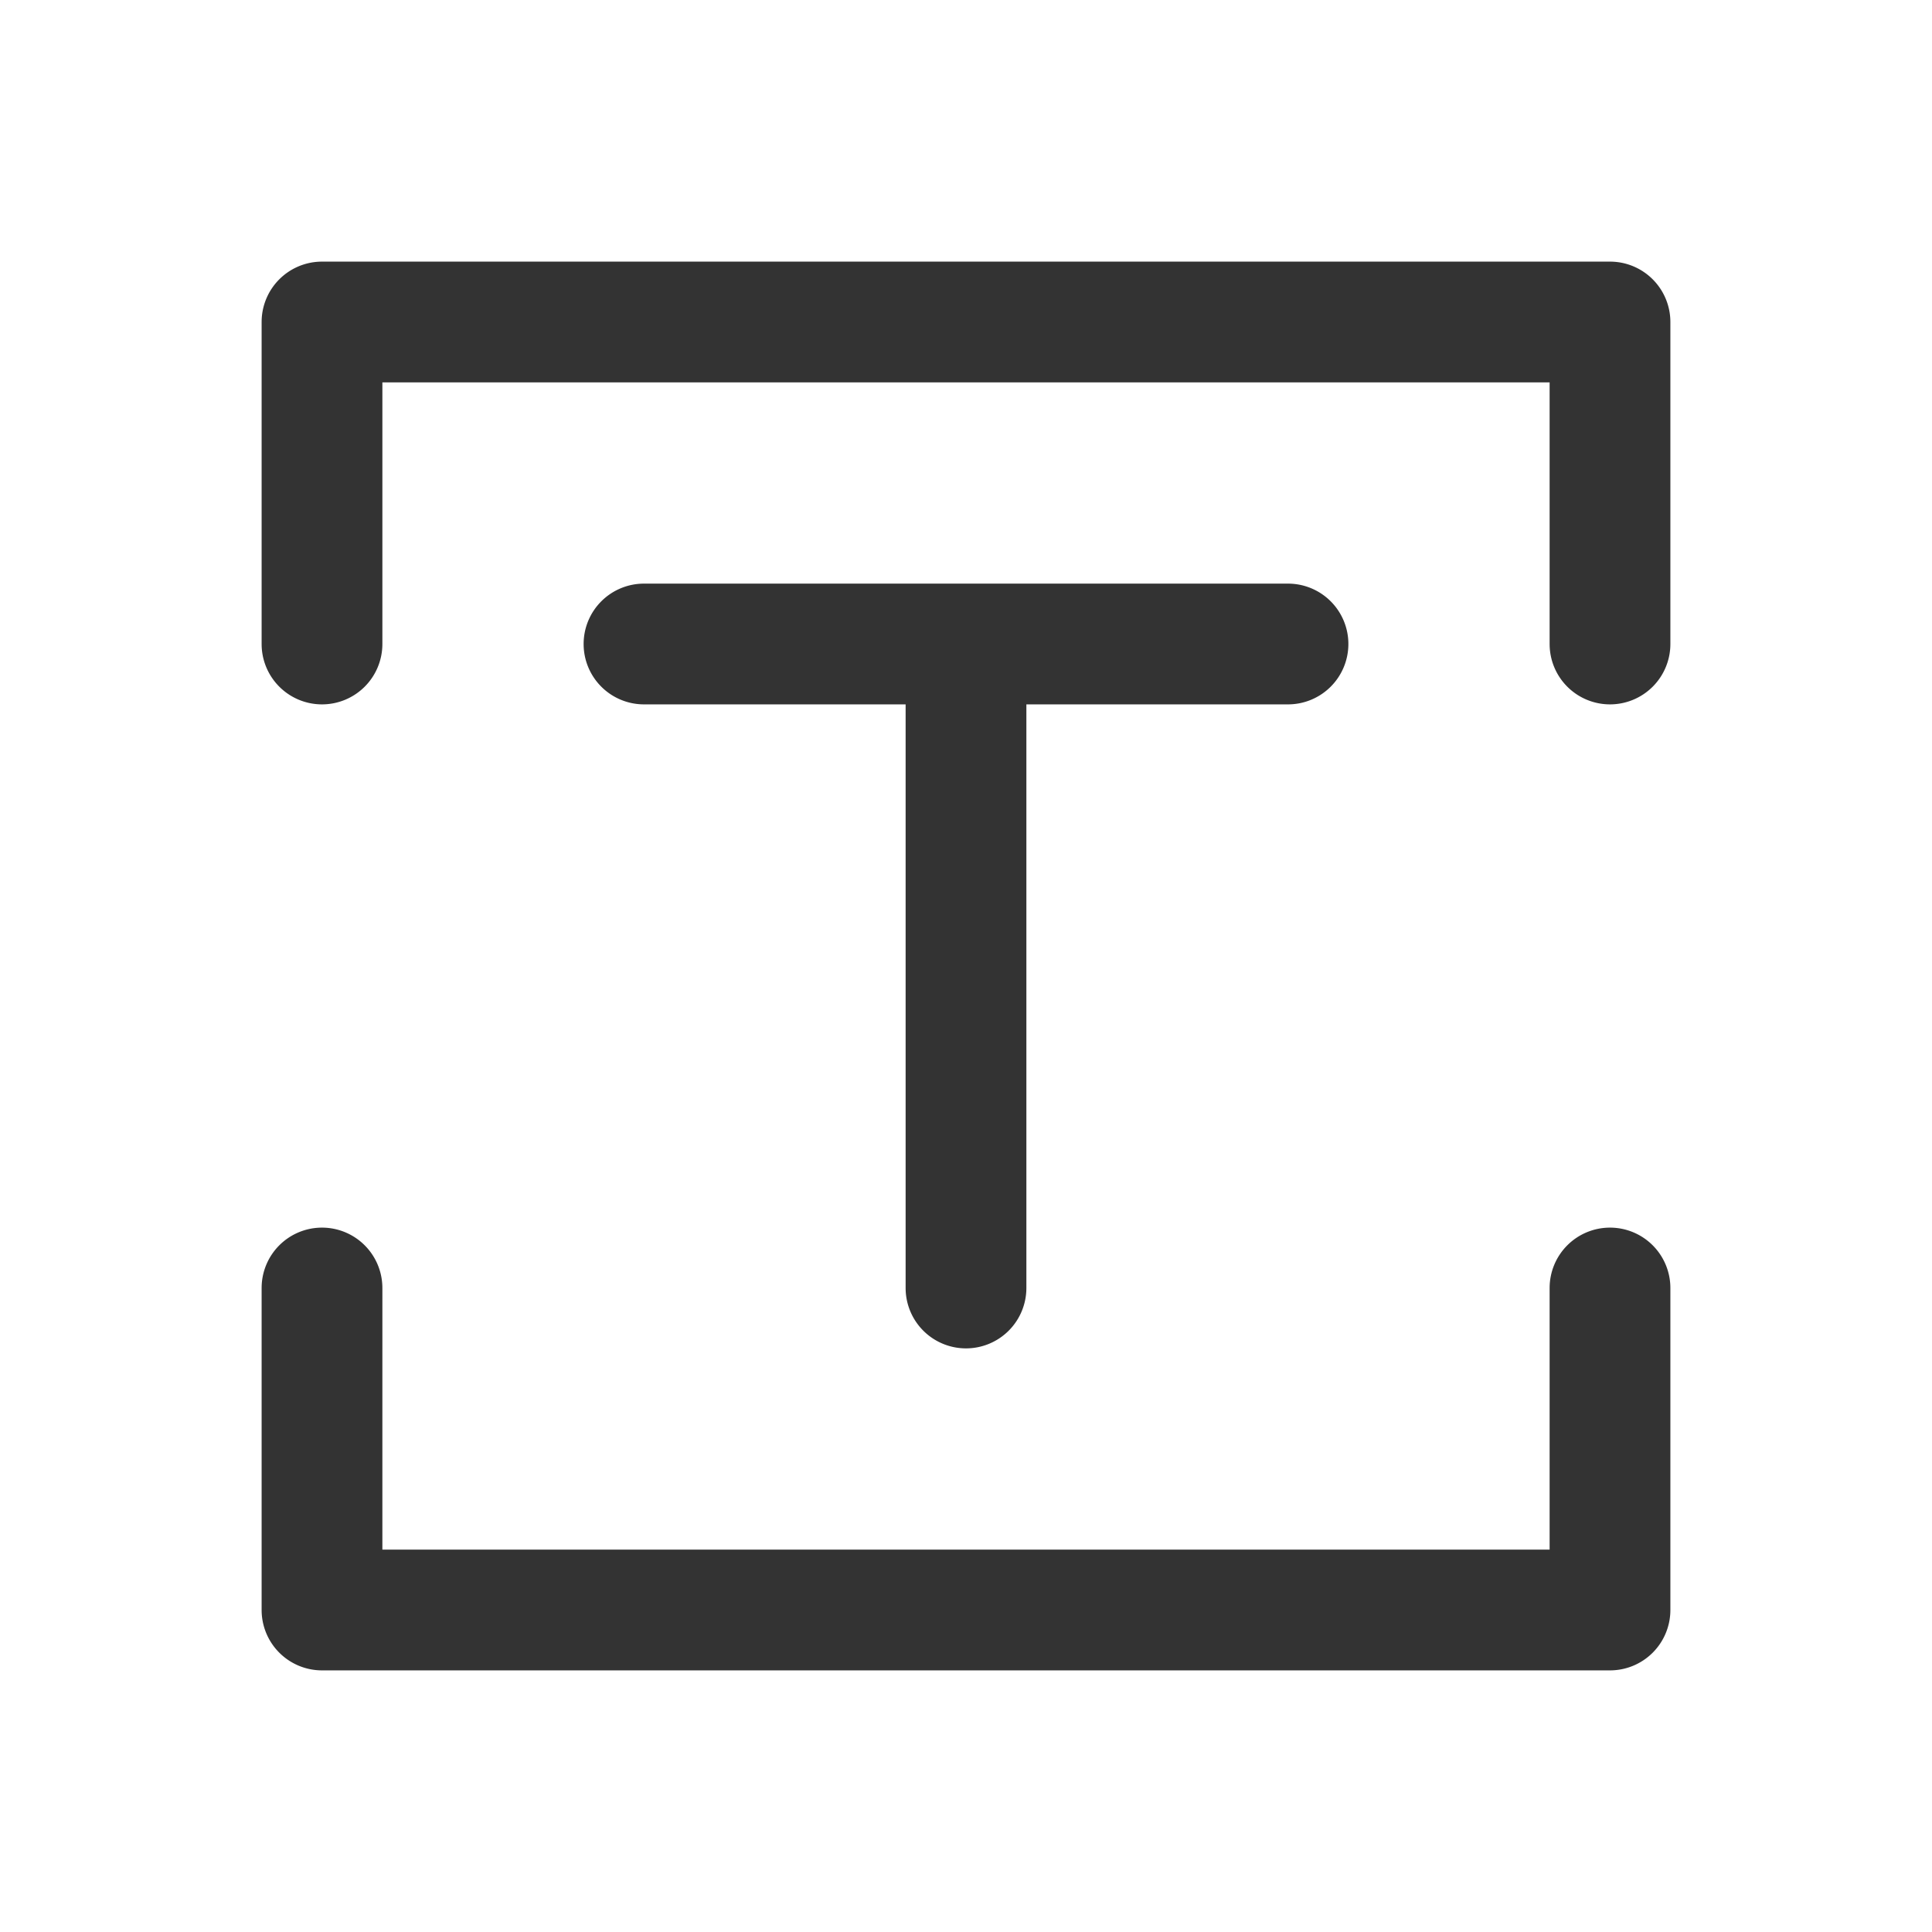 <svg width="240" height="240" xmlns="http://www.w3.org/2000/svg"><path style="color:#000;fill:#333;stroke-linecap:round;stroke-linejoin:round;-inkscape-stroke:none" d="M40 32.5a7.5 7.5 0 0 0-7.5 7.5v40a7.5 7.5 0 0 0 7.5 7.5 7.5 7.5 0 0 0 7.5-7.5V47.5h145V80a7.5 7.5 0 0 0 7.5 7.5 7.5 7.5 0 0 0 7.5-7.5V40a7.5 7.5 0 0 0-7.5-7.5Zm40 40a7.5 7.5 0 0 0-7.5 7.5 7.5 7.5 0 0 0 7.5 7.5h32.5V160a7.5 7.5 0 0 0 7.5 7.5 7.5 7.5 0 0 0 7.5-7.5V87.5H160a7.5 7.5 0 0 0 7.5-7.5 7.5 7.5 0 0 0-7.5-7.5h-40zm-40 80a7.5 7.5 0 0 0-7.5 7.5v40a7.5 7.5 0 0 0 7.5 7.5h160a7.5 7.5 0 0 0 7.5-7.5v-40a7.5 7.5 0 0 0-7.5-7.5 7.5 7.5 0 0 0-7.5 7.5v32.5h-145V160a7.5 7.5 0 0 0-7.5-7.5Z"/></svg>